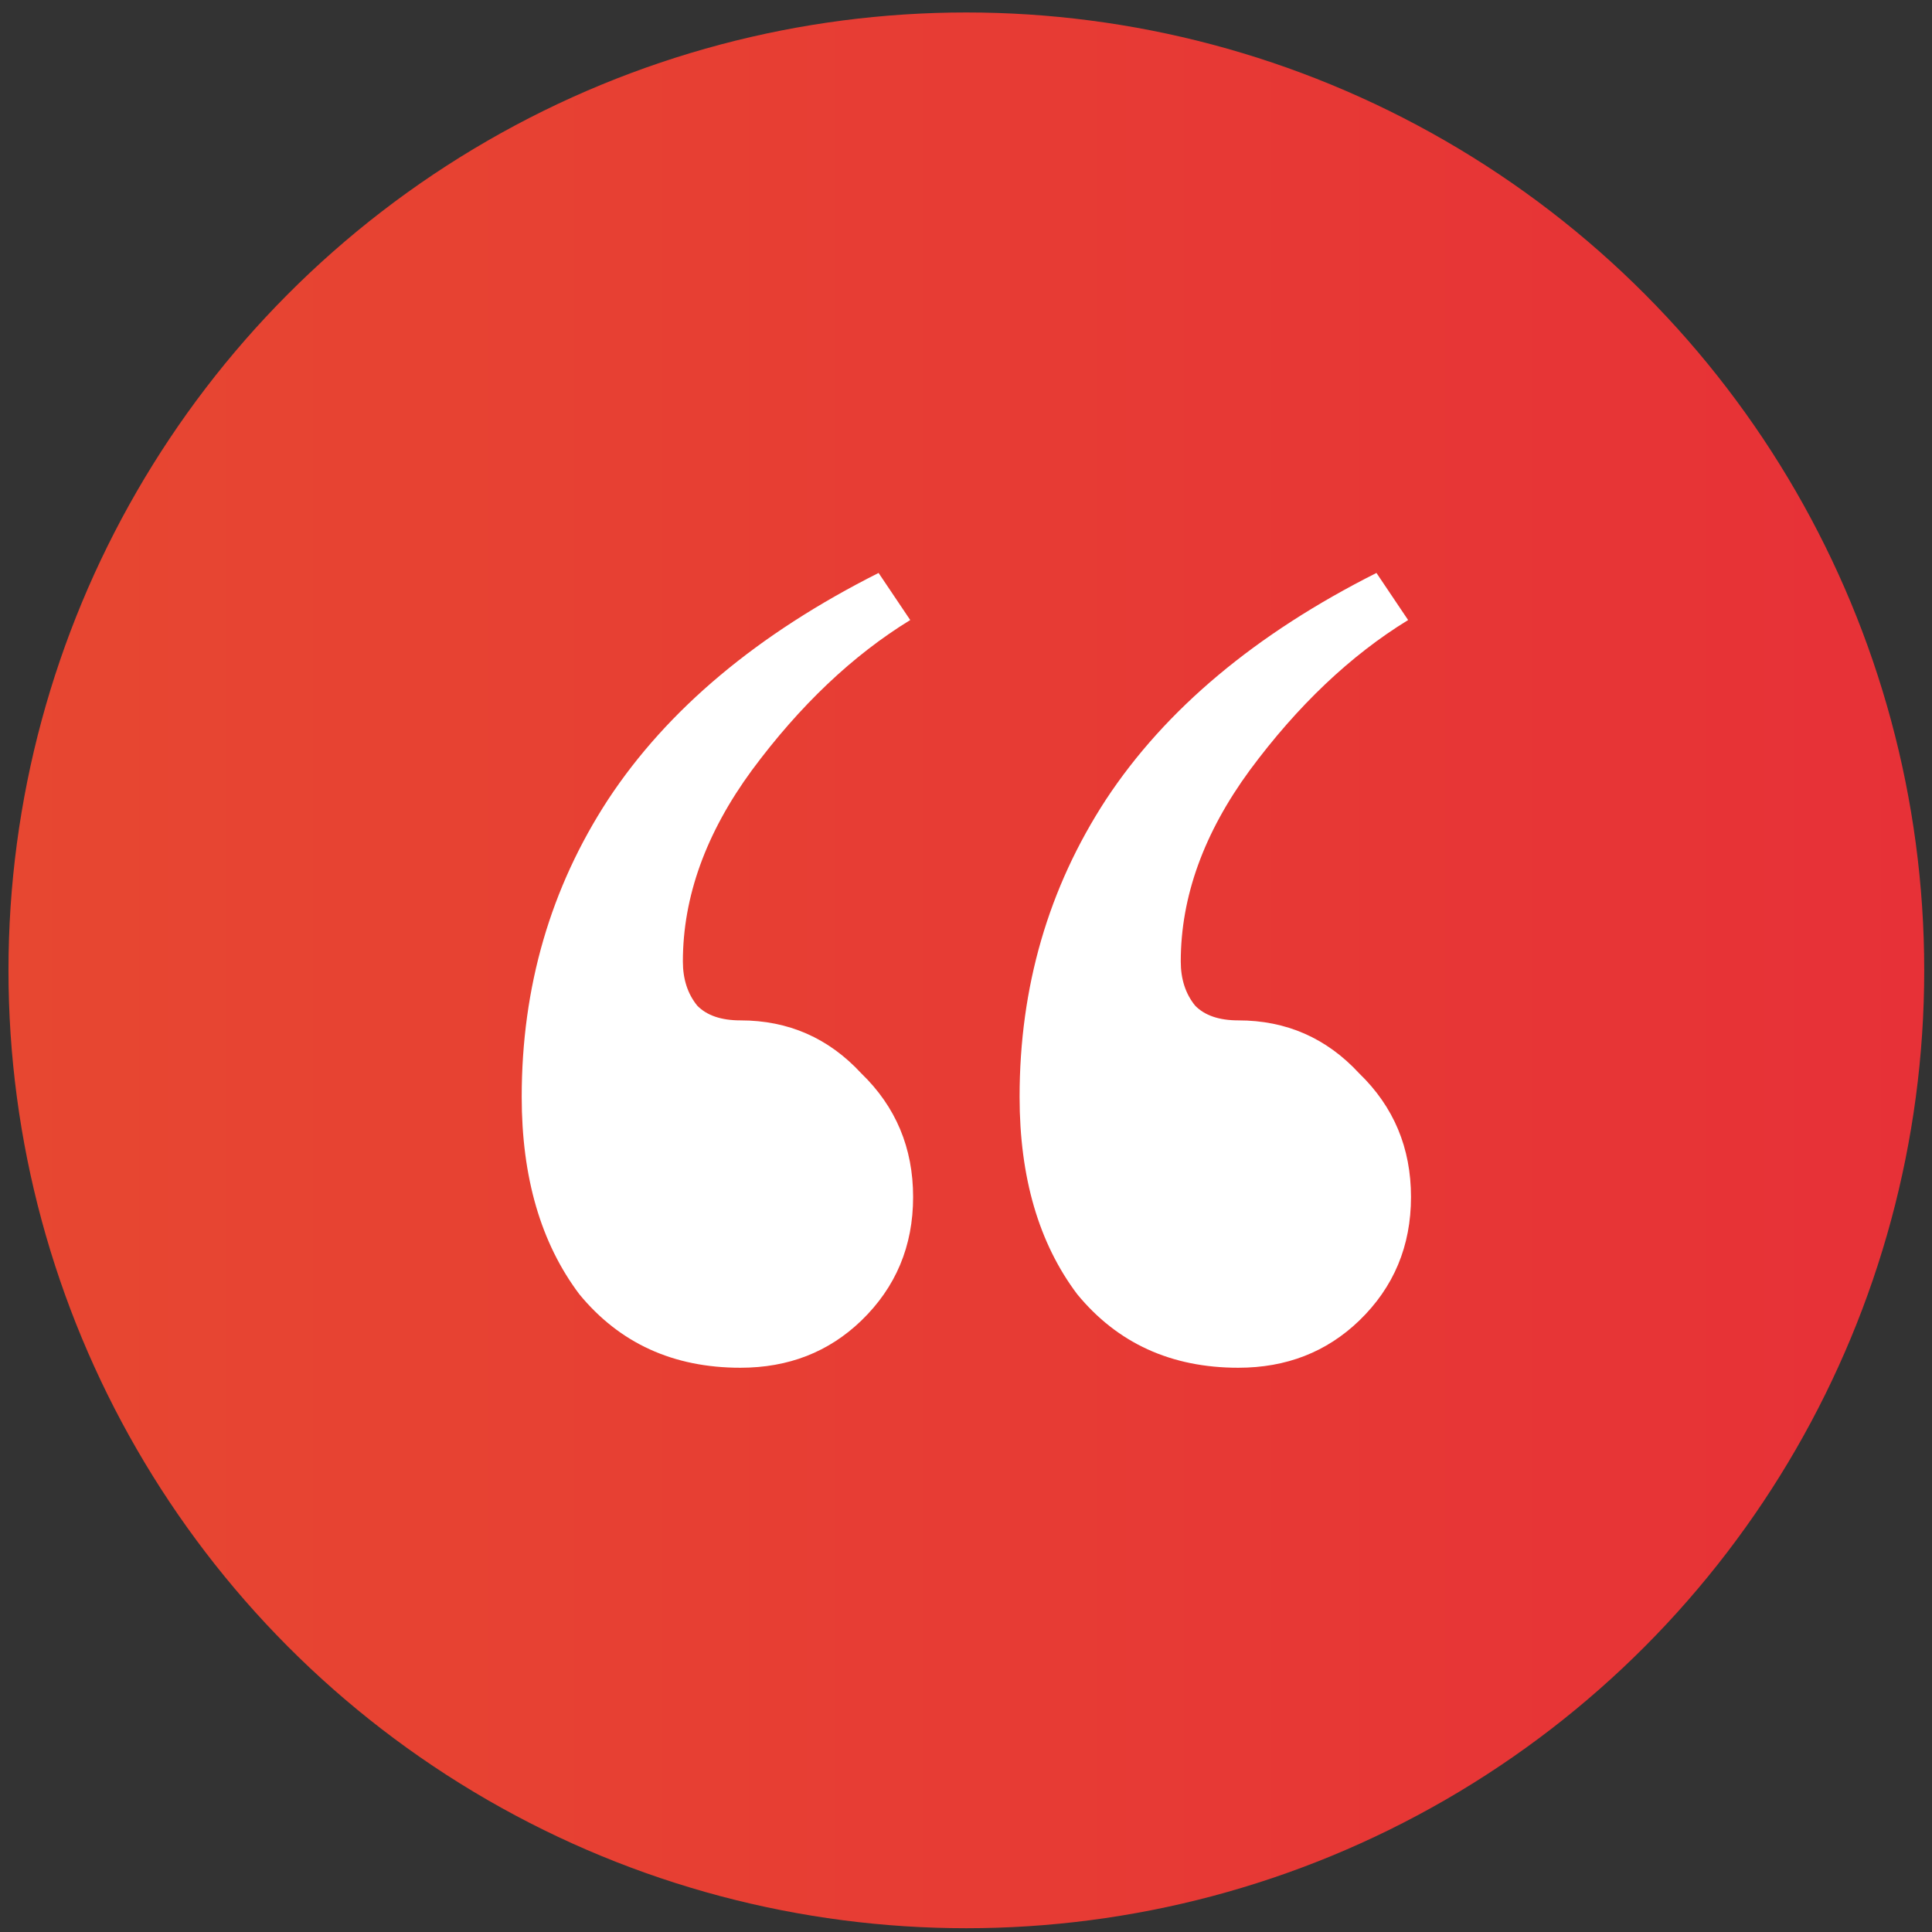 <svg width="88" height="88" viewBox="0 0 88 88" fill="none" xmlns="http://www.w3.org/2000/svg">
<rect x="0" y="0" width="88" height="88" fill="#333333" stroke="none"/>
<g id="apostrophe-icone-cerle">
<circle id="Ellipse 2" cx="44.016" cy="44.198" r="43.63" fill="url(#paint0_linear_3_6654)"/>
<path id="apostrophe-icone" d="M33.726 62.299C30.667 62.299 28.22 61.181 26.385 58.947C24.637 56.623 23.763 53.628 23.763 49.963C23.763 44.958 25.074 40.443 27.696 36.421C30.405 32.309 34.512 28.868 40.018 26.097L41.46 28.242C38.838 29.851 36.435 32.13 34.25 35.08C32.153 37.941 31.104 40.846 31.104 43.795C31.104 44.6 31.323 45.27 31.759 45.807C32.196 46.254 32.852 46.477 33.726 46.477C35.911 46.477 37.746 47.282 39.231 48.891C40.804 50.41 41.591 52.287 41.591 54.522C41.591 56.757 40.804 58.634 39.231 60.153C37.746 61.584 35.911 62.299 33.726 62.299ZM56.404 62.299C53.345 62.299 50.898 61.181 49.063 58.947C47.315 56.623 46.441 53.628 46.441 49.963C46.441 44.958 47.752 40.443 50.374 36.421C53.083 32.309 57.19 28.868 62.696 26.097L64.138 28.242C61.516 29.851 59.113 32.13 56.928 35.08C54.831 37.941 53.782 40.846 53.782 43.795C53.782 44.6 54.001 45.27 54.438 45.807C54.874 46.254 55.53 46.477 56.404 46.477C58.589 46.477 60.424 47.282 61.91 48.891C63.483 50.41 64.269 52.287 64.269 54.522C64.269 56.757 63.483 58.634 61.91 60.153C60.424 61.584 58.589 62.299 56.404 62.299Z" fill="white"/>
</g>
<defs>
<linearGradient id="paint0_linear_3_6654" x1="87.647" y1="44.198" x2="0.386" y2="44.198" gradientUnits="userSpaceOnUse">
<stop stop-color="#E73137"/>
<stop offset="1" stop-color="#E74731"/>
</linearGradient>
</defs>
</svg>
